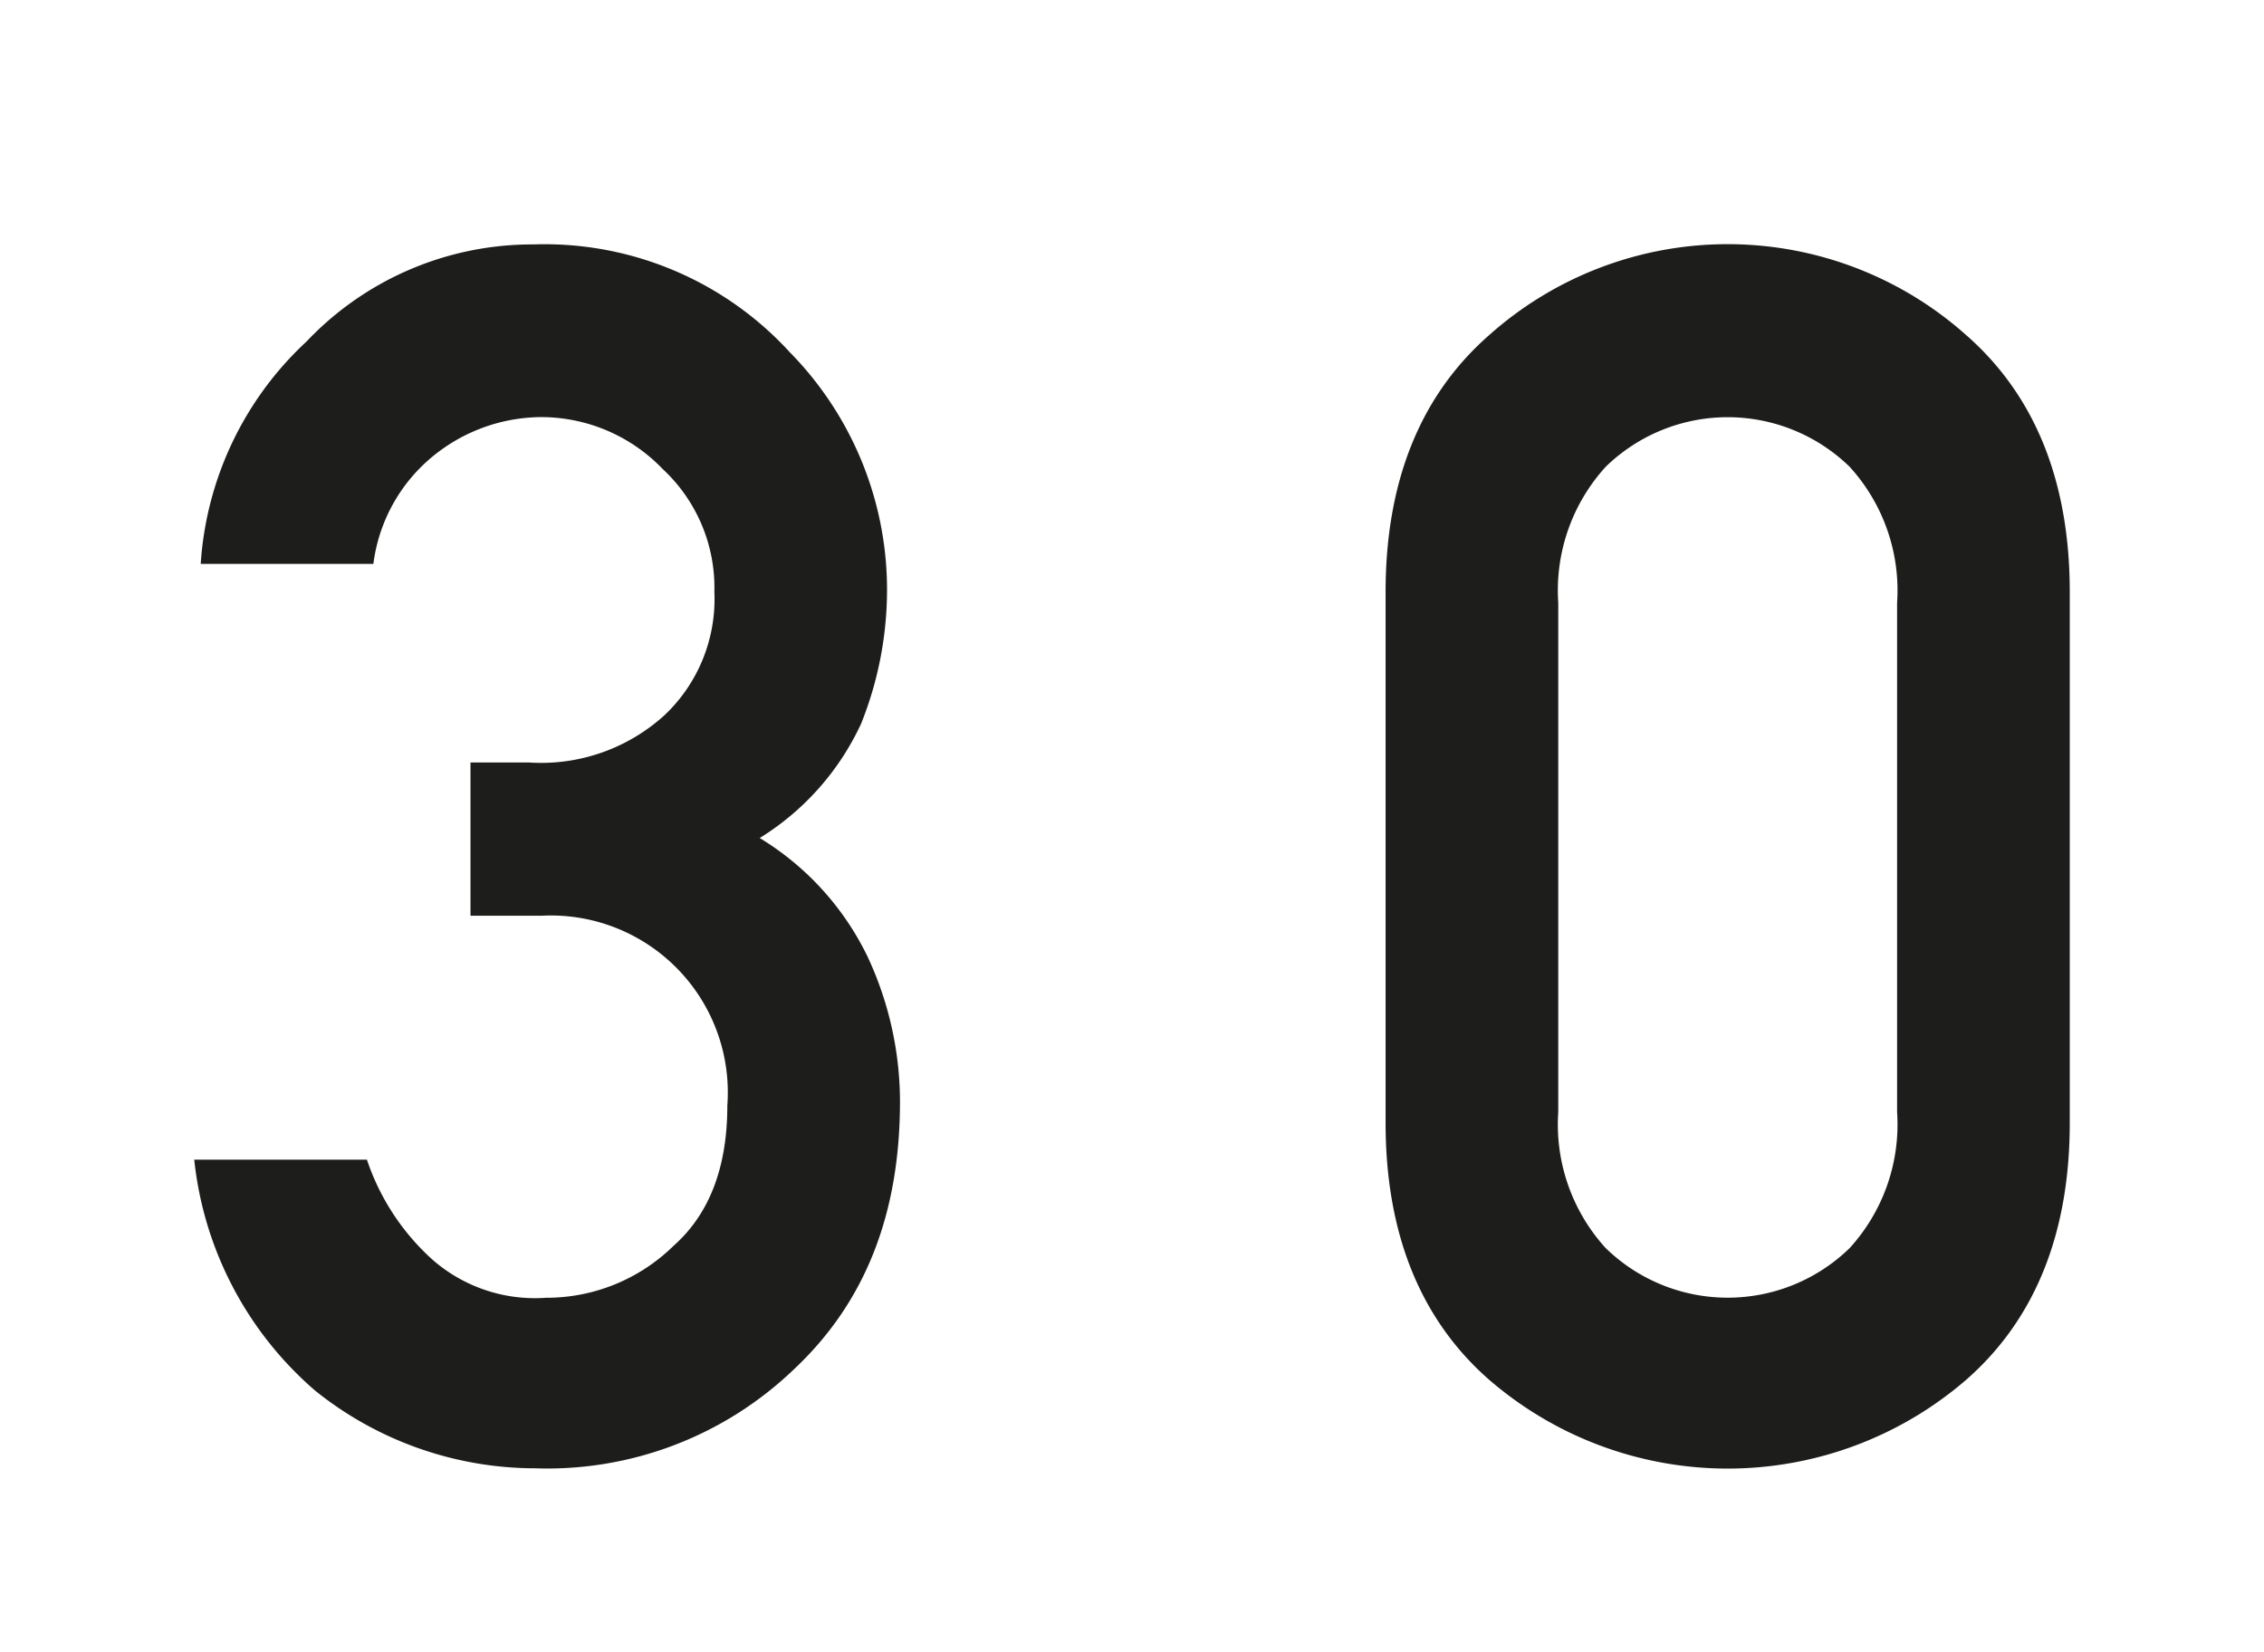 <svg id="Ebene_1" data-name="Ebene 1" xmlns="http://www.w3.org/2000/svg" width="37" height="27" viewBox="0 0 104.9 76.5">
  <defs>
    <style>
      .cls-1 {
        fill: #1d1d1b;
      }
    </style>
  </defs>
  <g>
    <path class="cls-1" d="M21.8,42.4V35.3h2.7a8.5,8.5,0,0,0,6.3-2.2,7.4,7.4,0,0,0,2.3-5.7,7.5,7.5,0,0,0-2.4-5.7A7.8,7.8,0,0,0,25,19.3,8,8,0,0,0,20.2,21a7.7,7.7,0,0,0-2.9,5.1h-8a15.4,15.4,0,0,1,4.9-10.3,14.4,14.4,0,0,1,10.5-4.5,15.4,15.4,0,0,1,11.9,5,15.7,15.7,0,0,1,4.5,11,16.7,16.7,0,0,1-1.2,6.2,12.3,12.3,0,0,1-4.7,5.3,13.1,13.1,0,0,1,5,5.5A15.9,15.9,0,0,1,41.7,51c0,5.2-1.6,9.3-4.9,12.4a16.5,16.5,0,0,1-12,4.6,16.3,16.3,0,0,1-10.2-3.6A16.4,16.4,0,0,1,9,53.7h8a10.9,10.9,0,0,0,3,4.6,7.2,7.2,0,0,0,5.3,1.8,8.4,8.4,0,0,0,5.9-2.4c1.7-1.5,2.5-3.7,2.5-6.5a8.2,8.2,0,0,0-8.6-8.8Z"/>
    <path class="cls-1" d="M64.2,52V27.4c0-5.1,1.6-9.1,4.8-11.9a16.6,16.6,0,0,1,22.1,0c3.2,2.8,4.8,6.8,4.8,11.9V52c0,5.1-1.6,9.1-4.8,11.9a16.9,16.9,0,0,1-22.1,0C65.8,61.1,64.2,57.1,64.2,52Zm23.7-.5V27.9a8.5,8.5,0,0,0-2.2-6.3,8.1,8.1,0,0,0-11.3,0,8.5,8.5,0,0,0-2.2,6.3V51.5a8.5,8.5,0,0,0,2.2,6.3,8.1,8.1,0,0,0,11.3,0A8.5,8.5,0,0,0,87.9,51.5Z"/>
  </g>
</svg>
